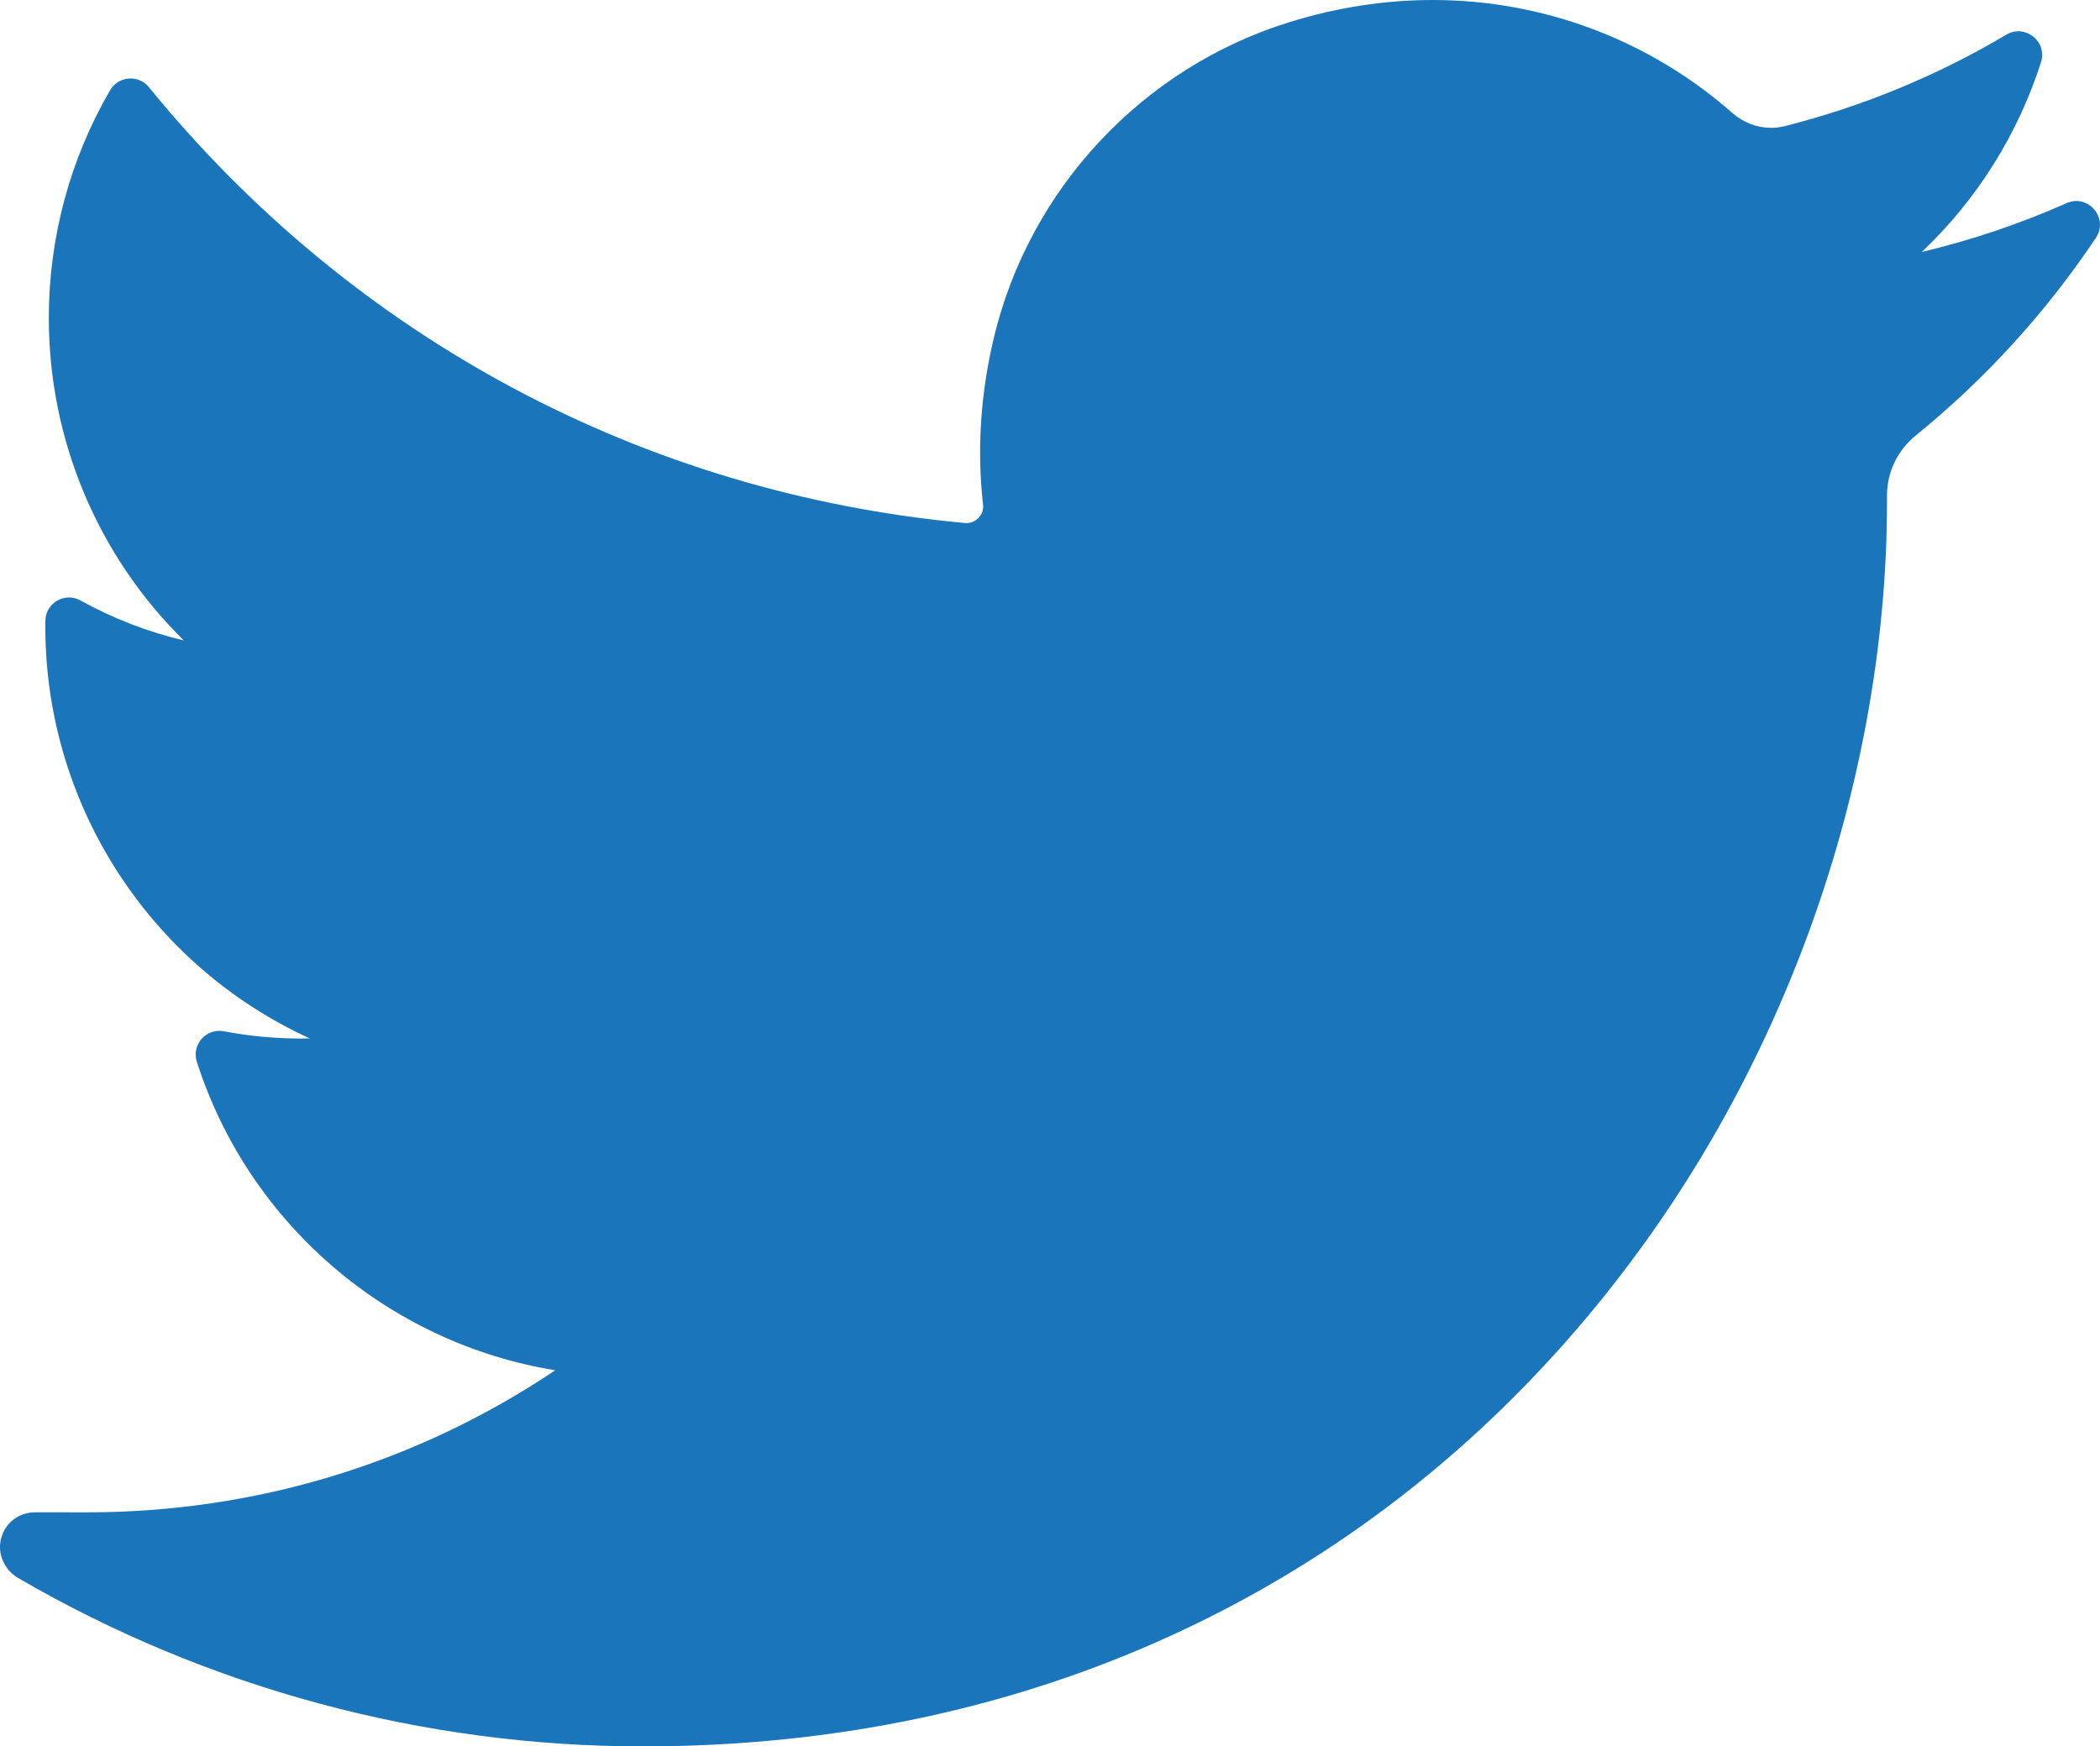 <?xml version="1.0" encoding="utf-8"?>
<!-- Generator: Adobe Illustrator 16.0.3, SVG Export Plug-In . SVG Version: 6.00 Build 0)  -->
<!DOCTYPE svg PUBLIC "-//W3C//DTD SVG 1.1//EN" "http://www.w3.org/Graphics/SVG/1.1/DTD/svg11.dtd">
<svg version="1.1" id="Calque_1" xmlns="http://www.w3.org/2000/svg" xmlns:xlink="http://www.w3.org/1999/xlink" x="0px" y="0px"
	 width="349.735px" height="290.907px" viewBox="105.301 405.301 349.735 290.907"
	 enable-background="new 105.301 405.301 349.735 290.907" xml:space="preserve">
<path fill="#1B75BB" d="M449.475,439.139c-7.773,3.447-15.839,6.162-24.113,8.135c9.119-8.666,15.979-19.51,19.849-31.605
	c1.1-3.457-2.652-6.446-5.769-4.592c-11.513,6.828-23.92,11.95-36.868,15.225c-0.752,0.193-1.52,0.291-2.3,0.291
	c-2.36,0-4.65-0.879-6.457-2.464c-13.774-12.146-31.494-18.827-49.889-18.827c-7.962,0-15.998,1.24-23.886,3.688
	c-24.453,7.58-43.313,27.747-49.237,52.628c-2.221,9.33-2.815,18.674-1.783,27.759c0.115,1.049-0.375,1.778-0.684,2.114
	c-0.535,0.603-1.295,0.945-2.08,0.945c-0.088,0-0.18,0-0.269-0.012c-53.515-4.97-101.781-30.754-135.887-72.598
	c-1.734-2.137-5.074-1.877-6.461,0.5c-6.678,11.471-10.21,24.574-10.21,37.911c0,20.434,8.216,39.703,22.482,53.746
	c-6.005-1.422-11.806-3.665-17.203-6.658c-2.611-1.451-5.82,0.412-5.854,3.401c-0.373,30.363,17.404,57.387,44.038,69.551
	c-0.536,0.013-1.077,0.017-1.614,0.017c-4.218,0-8.494-0.408-12.704-1.21c-2.936-0.559-5.405,2.223-4.497,5.072
	c8.647,26.991,31.886,46.884,59.697,51.396c-23.08,15.494-49.96,23.667-77.93,23.667l-8.717-0.006c-2.692,0-4.965,1.756-5.646,4.359
	c-0.676,2.557,0.565,5.261,2.86,6.596c31.521,18.341,67.473,28.039,103.99,28.039c31.961,0,61.857-6.34,88.861-18.855
	c24.757-11.463,46.633-27.858,65.023-48.721c17.134-19.434,30.526-41.864,39.814-66.685c8.852-23.645,13.532-48.887,13.532-72.974
	v-1.155c0-3.863,1.752-7.504,4.804-9.986c11.578-9.405,21.672-20.477,29.983-32.906C456.54,441.656,453.088,437.536,449.475,439.139
	L449.475,439.139z"/>
</svg>
